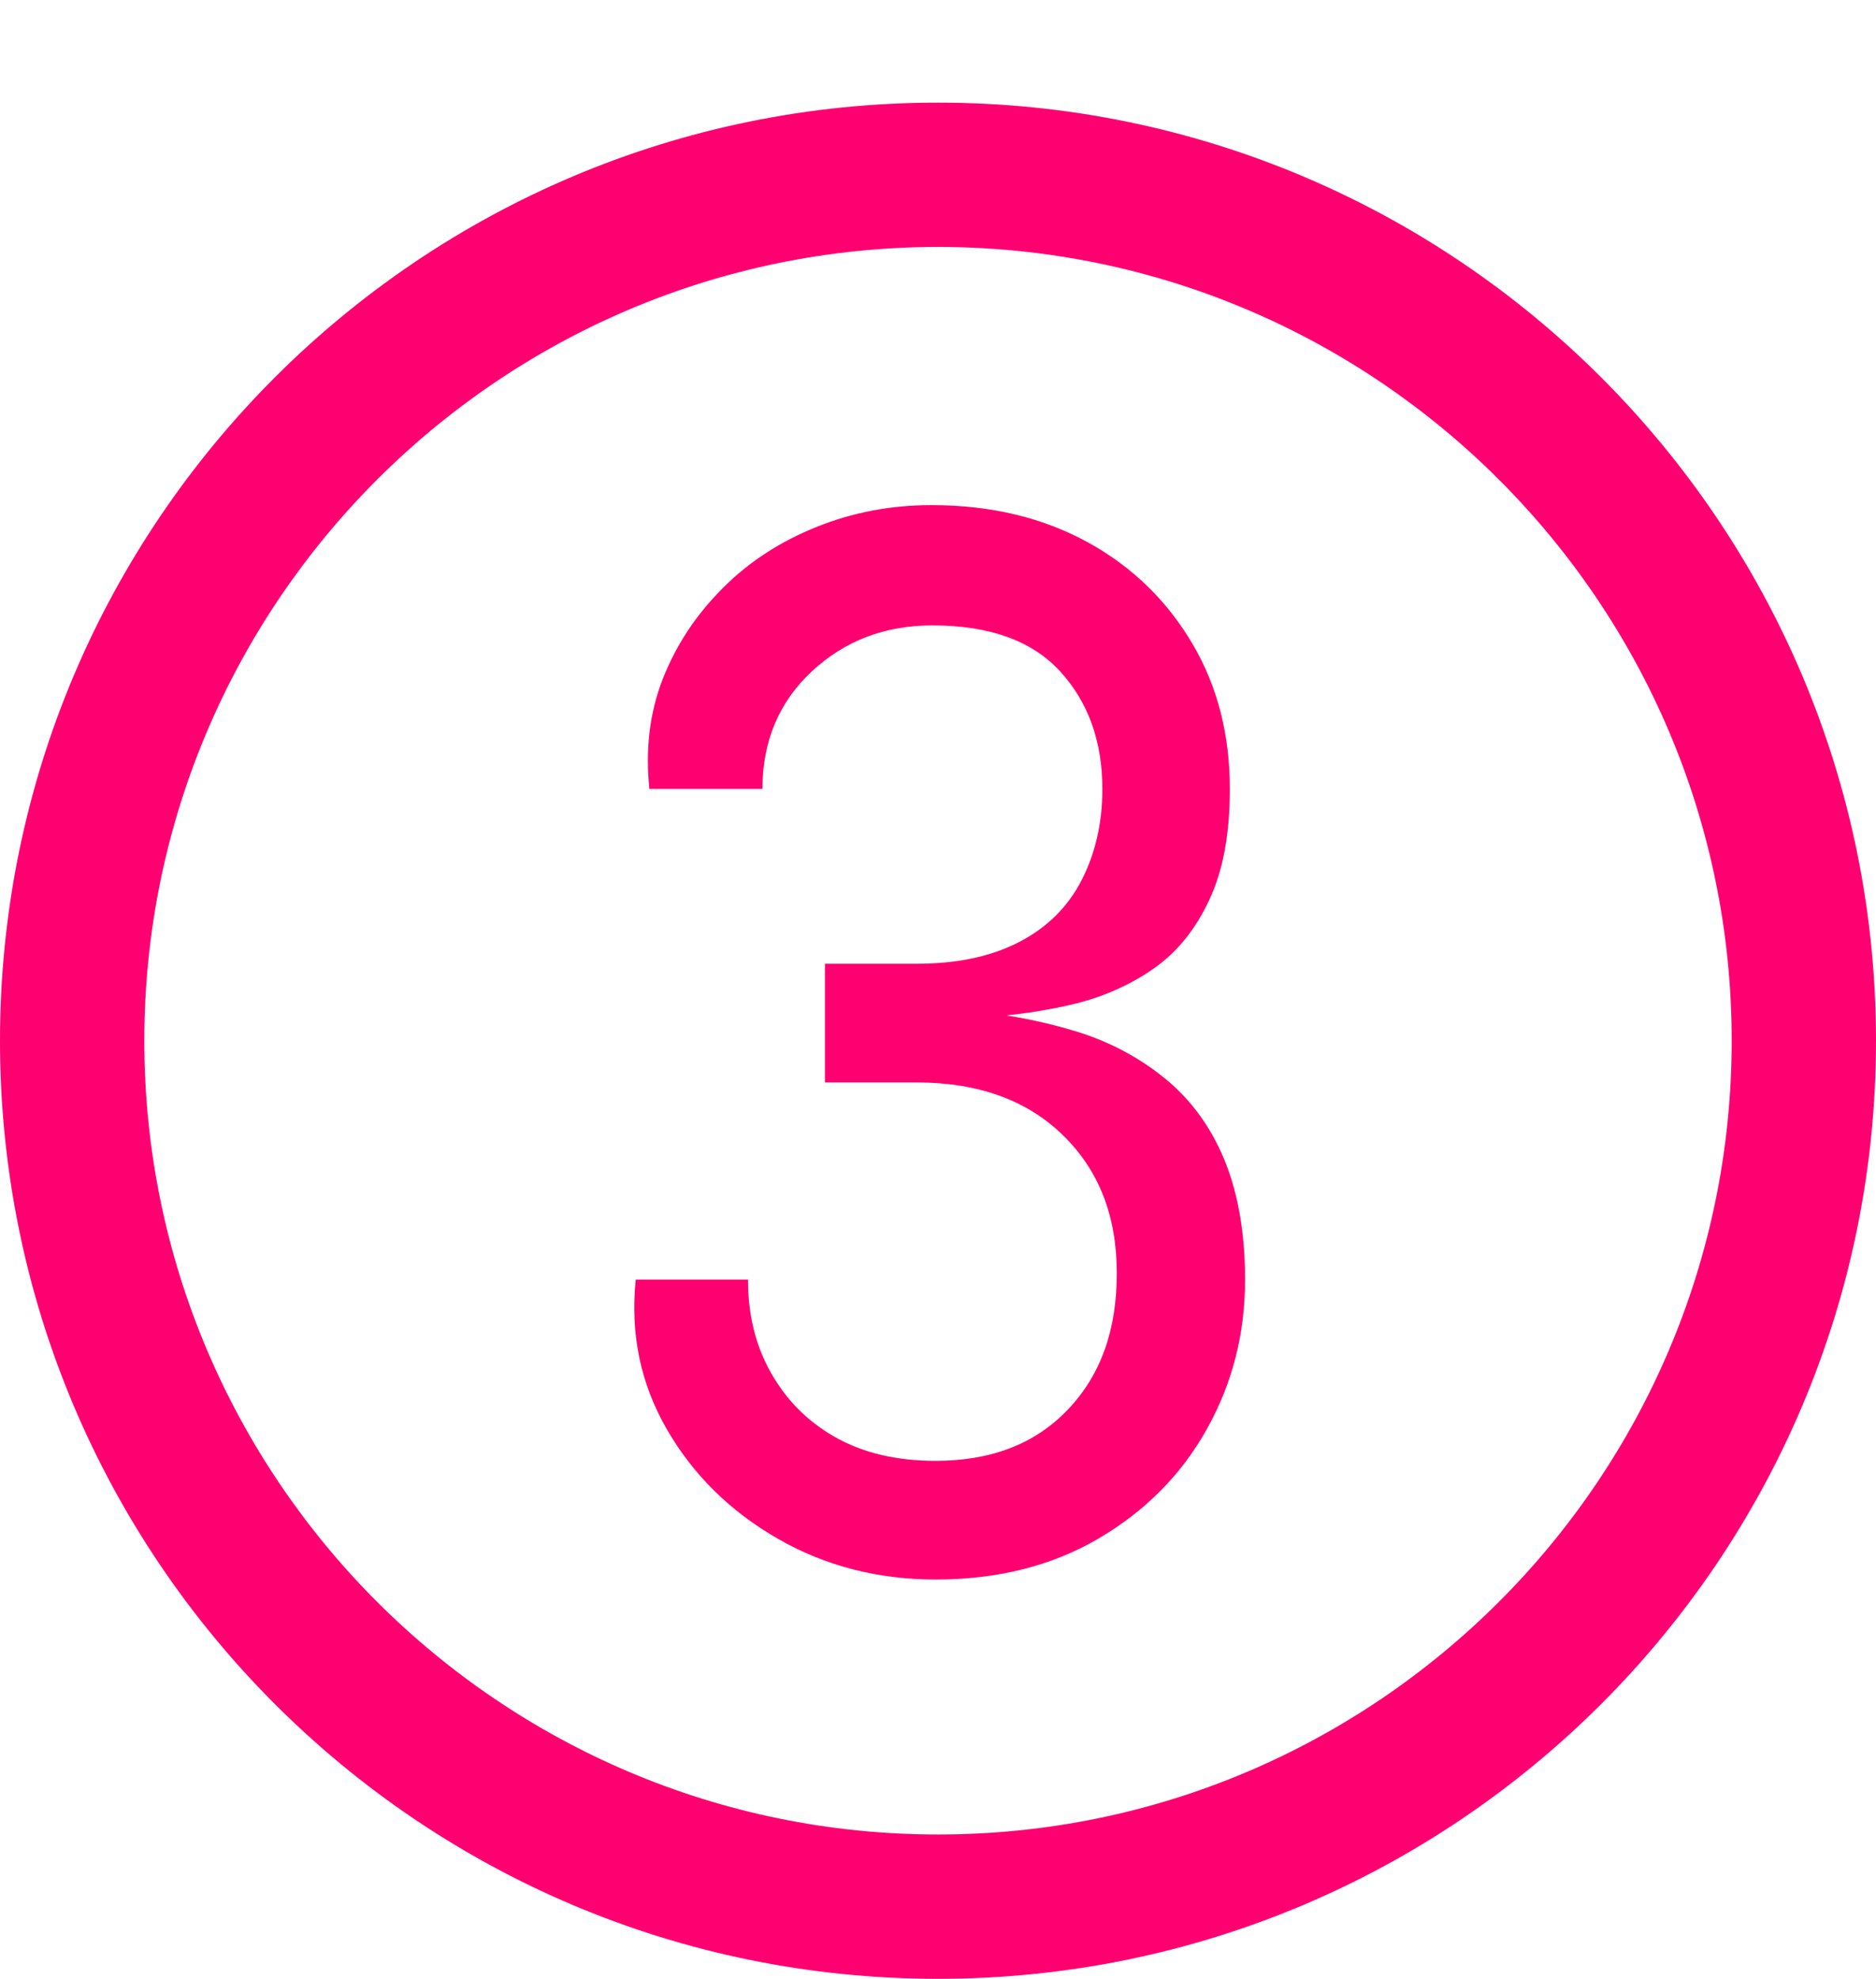 <?xml version="1.0" encoding="utf-8"?>
<!-- Generator: Adobe Illustrator 27.8.0, SVG Export Plug-In . SVG Version: 6.00 Build 0)  -->
<svg version="1.1" id="Calque_1" xmlns="http://www.w3.org/2000/svg" xmlns:xlink="http://www.w3.org/1999/xlink" x="0px" y="0px"
	 viewBox="0 0 234 246.8" style="enable-background:new 0 0 234 246.8;" xml:space="preserve">
<style type="text/css">
	.st0{fill:#FF0071;}
	.st1{enable-background:new    ;}
</style>
<path class="st0" d="M117,30.8c54.6,0,99,44.4,99,99s-44.4,99-99,99s-99-44.4-99-99S62.4,30.8,117,30.8 M117,12.8
	c-64.6,0-117,52.4-117,117s52.4,117,117,117s117-52.4,117-117S181.6,12.8,117,12.8L117,12.8z"/>
<g class="st1">
	<path class="st0" d="M119.9,127l0.2-1c5.1,0.4,9.7,1.3,14,2.6c4.3,1.3,8,3.3,11.2,5.9s5.7,6,7.4,10.1c1.7,4.1,2.6,9.1,2.6,15
		c0,6.8-1.6,13-4.8,18.7c-3.2,5.7-7.7,10.2-13.5,13.6c-5.8,3.4-12.6,5.1-20.3,5.1c-7.2,0-13.8-1.7-19.7-5.1
		c-5.9-3.4-10.5-7.9-13.8-13.6c-3.3-5.7-4.6-11.9-3.9-18.7h14c0,4.3,0.9,8.1,2.8,11.5c1.9,3.4,4.5,6.1,8,8.1c3.5,2,7.7,3,12.6,3
		c6.9,0,12.4-2.1,16.5-6.4c4.1-4.3,6.1-9.9,6.1-17s-2.2-12.8-6.7-17.2c-4.5-4.4-10.6-6.6-18.3-6.6h-11.4v-14.8h11.4
		c5.1,0,9.3-0.9,12.8-2.7c3.5-1.8,6.1-4.4,7.8-7.7c1.7-3.3,2.6-7.1,2.6-11.4c0-6-1.8-10.9-5.3-14.7c-3.5-3.8-8.8-5.7-15.9-5.7
		c-5.9,0-10.9,1.9-15,5.7c-4.1,3.8-6.2,8.7-6.2,14.7H81c-0.5-4.9,0-9.5,1.7-13.8c1.7-4.3,4.2-8,7.5-11.3c3.3-3.3,7.2-5.8,11.7-7.6
		c4.5-1.8,9.2-2.7,14.3-2.7c7.5,0,14,1.6,19.6,4.7c5.6,3.1,9.9,7.4,13,12.7c3.1,5.3,4.6,11.3,4.6,18c0,5.5-0.8,10-2.5,13.7
		c-1.7,3.7-4,6.6-7,8.7c-3,2.1-6.6,3.7-10.7,4.6C129.1,126.3,124.7,126.9,119.9,127z"/>
</g>
</svg>
